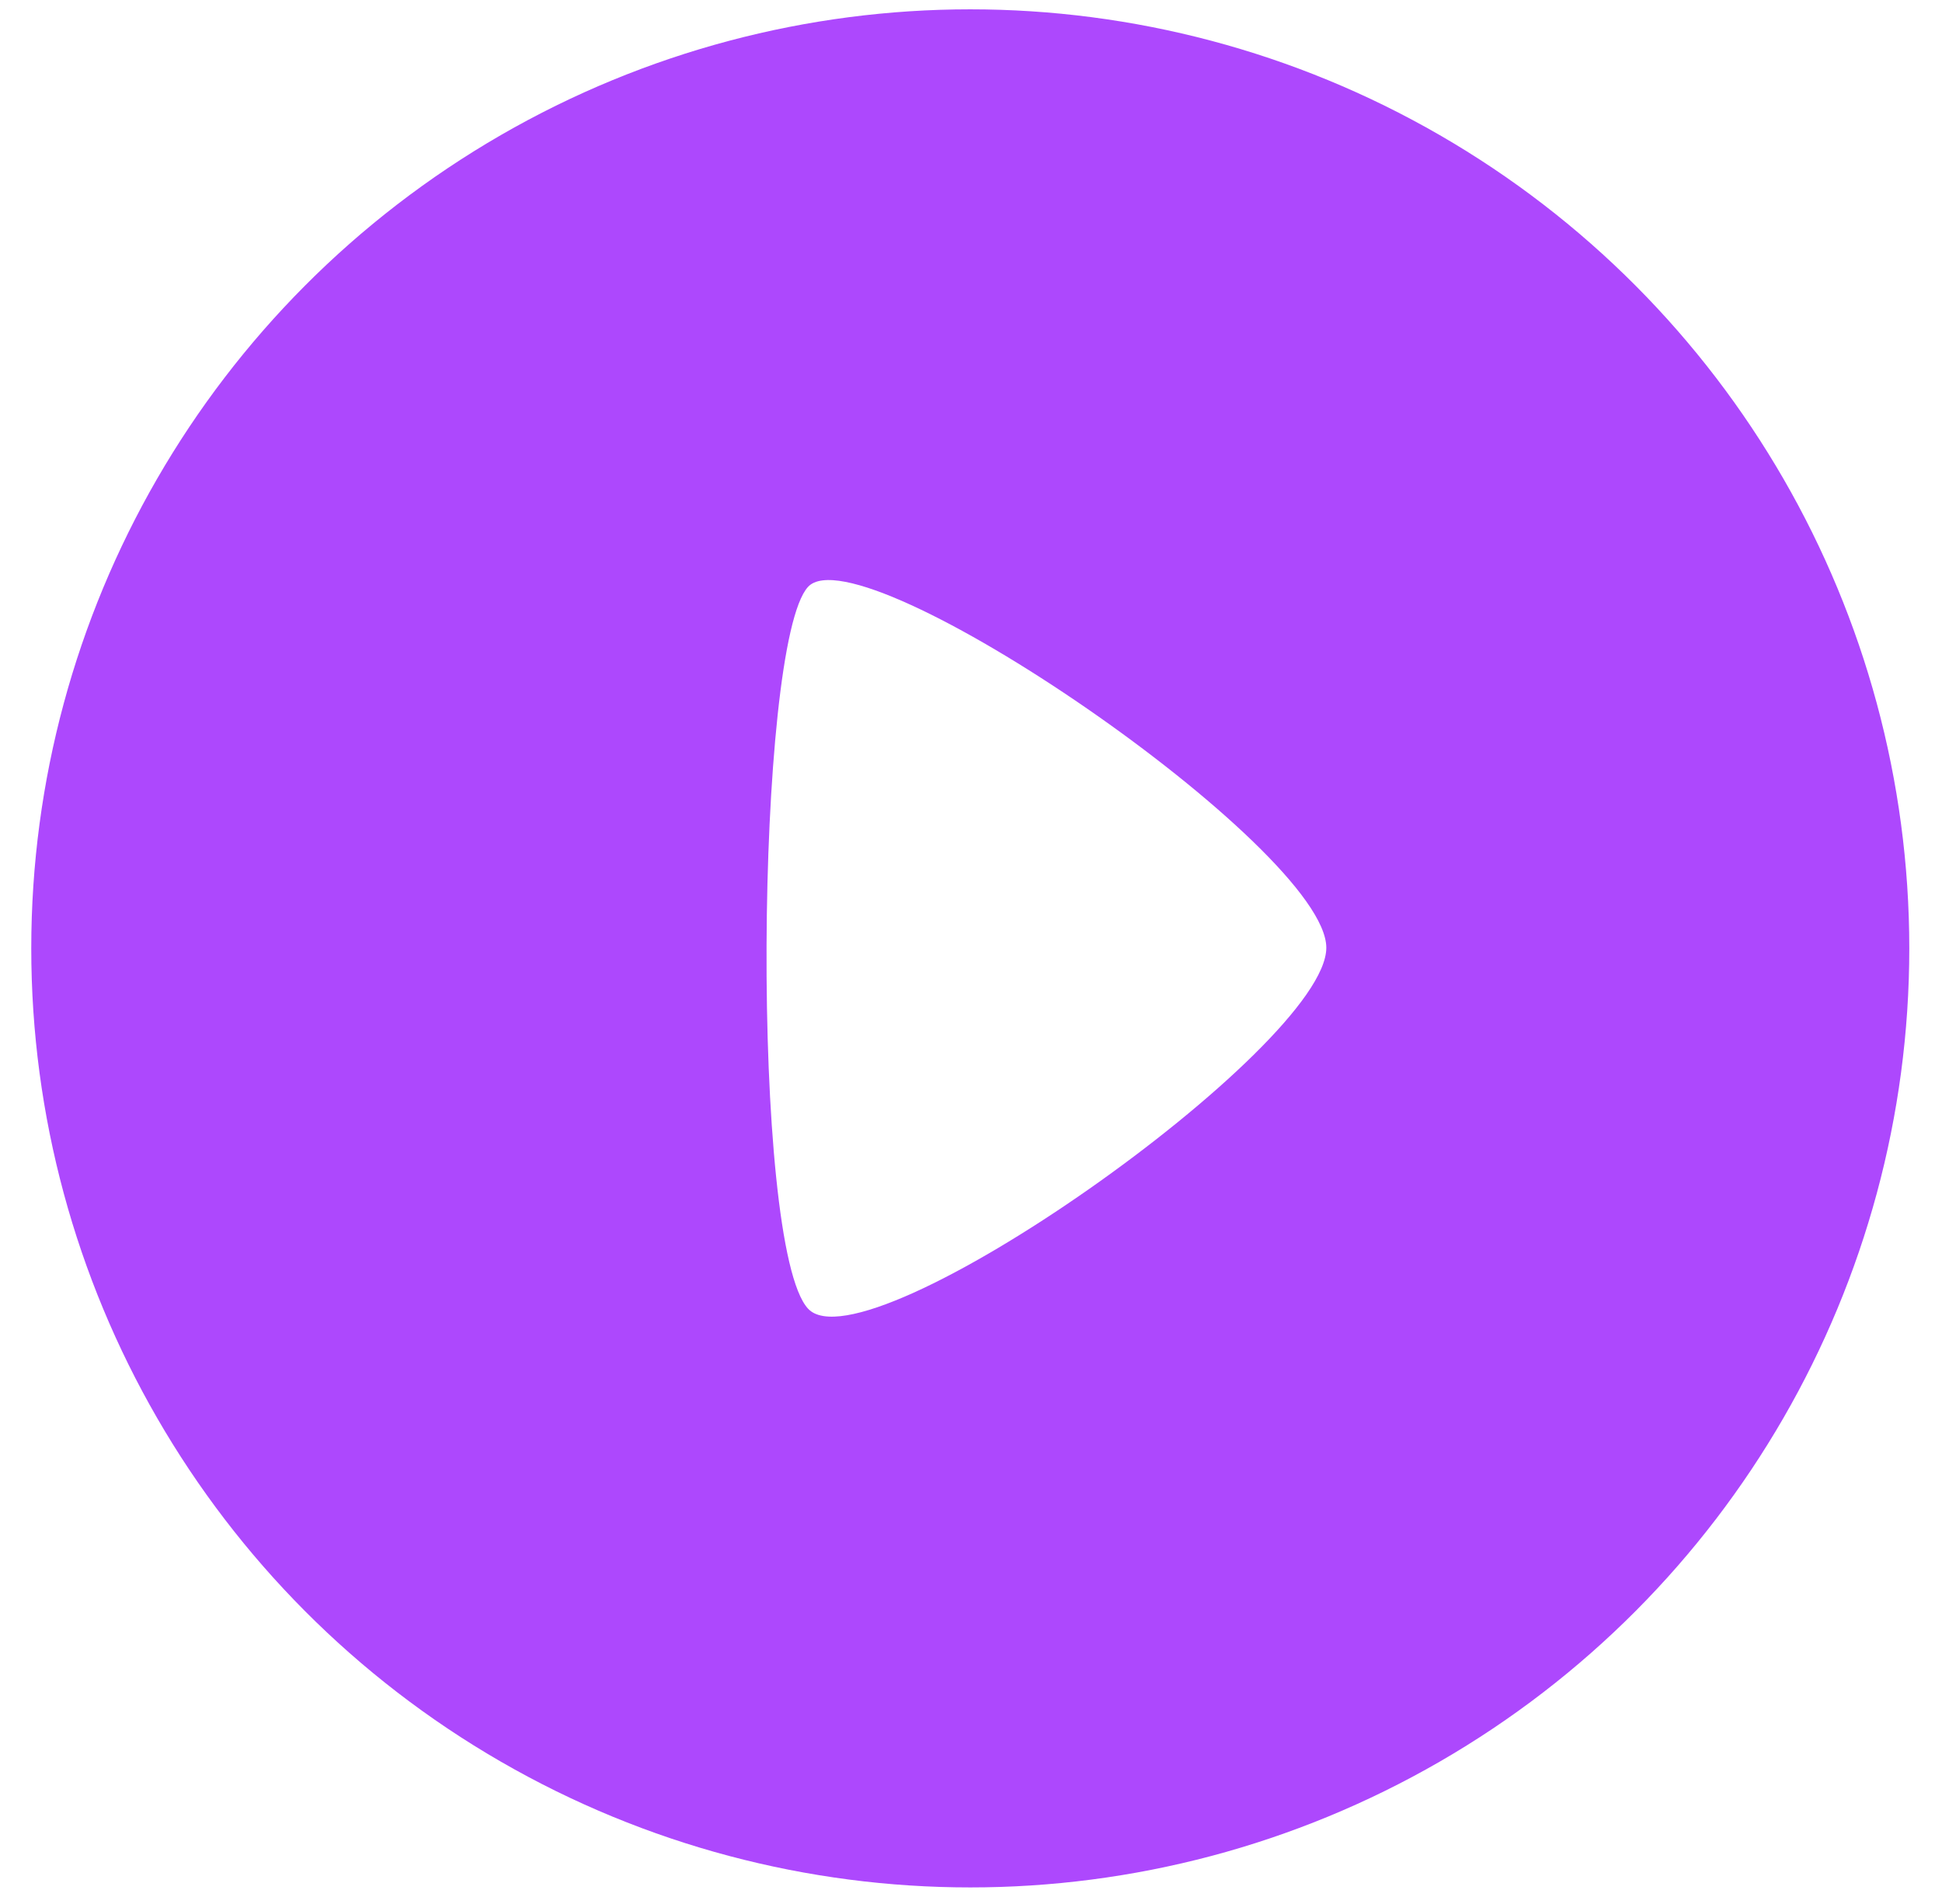 <svg width="51" height="50" viewBox="0 0 51 50" fill="none" xmlns="http://www.w3.org/2000/svg">
<g filter="url(#filter0_b_59_186)">
<circle cx="25.481" cy="24.905" r="24.66" fill="#AD48FD"/>
</g>
<path fill-rule="evenodd" clip-rule="evenodd" d="M34.831 24.889C34.831 22.274 22.607 13.908 21.22 15.412C19.836 16.916 19.7 32.72 21.22 34.366C22.743 36.017 34.831 27.504 34.831 24.889Z" fill="white"/>
<defs>
<filter id="filter0_b_59_186" x="-19.179" y="-19.755" width="89.32" height="89.32" filterUnits="userSpaceOnUse" color-interpolation-filters="sRGB">
<feFlood flood-opacity="0" result="BackgroundImageFix"/>
<feGaussianBlur in="BackgroundImageFix" stdDeviation="10"/>
<feComposite in2="SourceAlpha" operator="in" result="effect1_backgroundBlur_59_186"/>
<feBlend mode="normal" in="SourceGraphic" in2="effect1_backgroundBlur_59_186" result="shape"/>
</filter>
</defs>
</svg>
